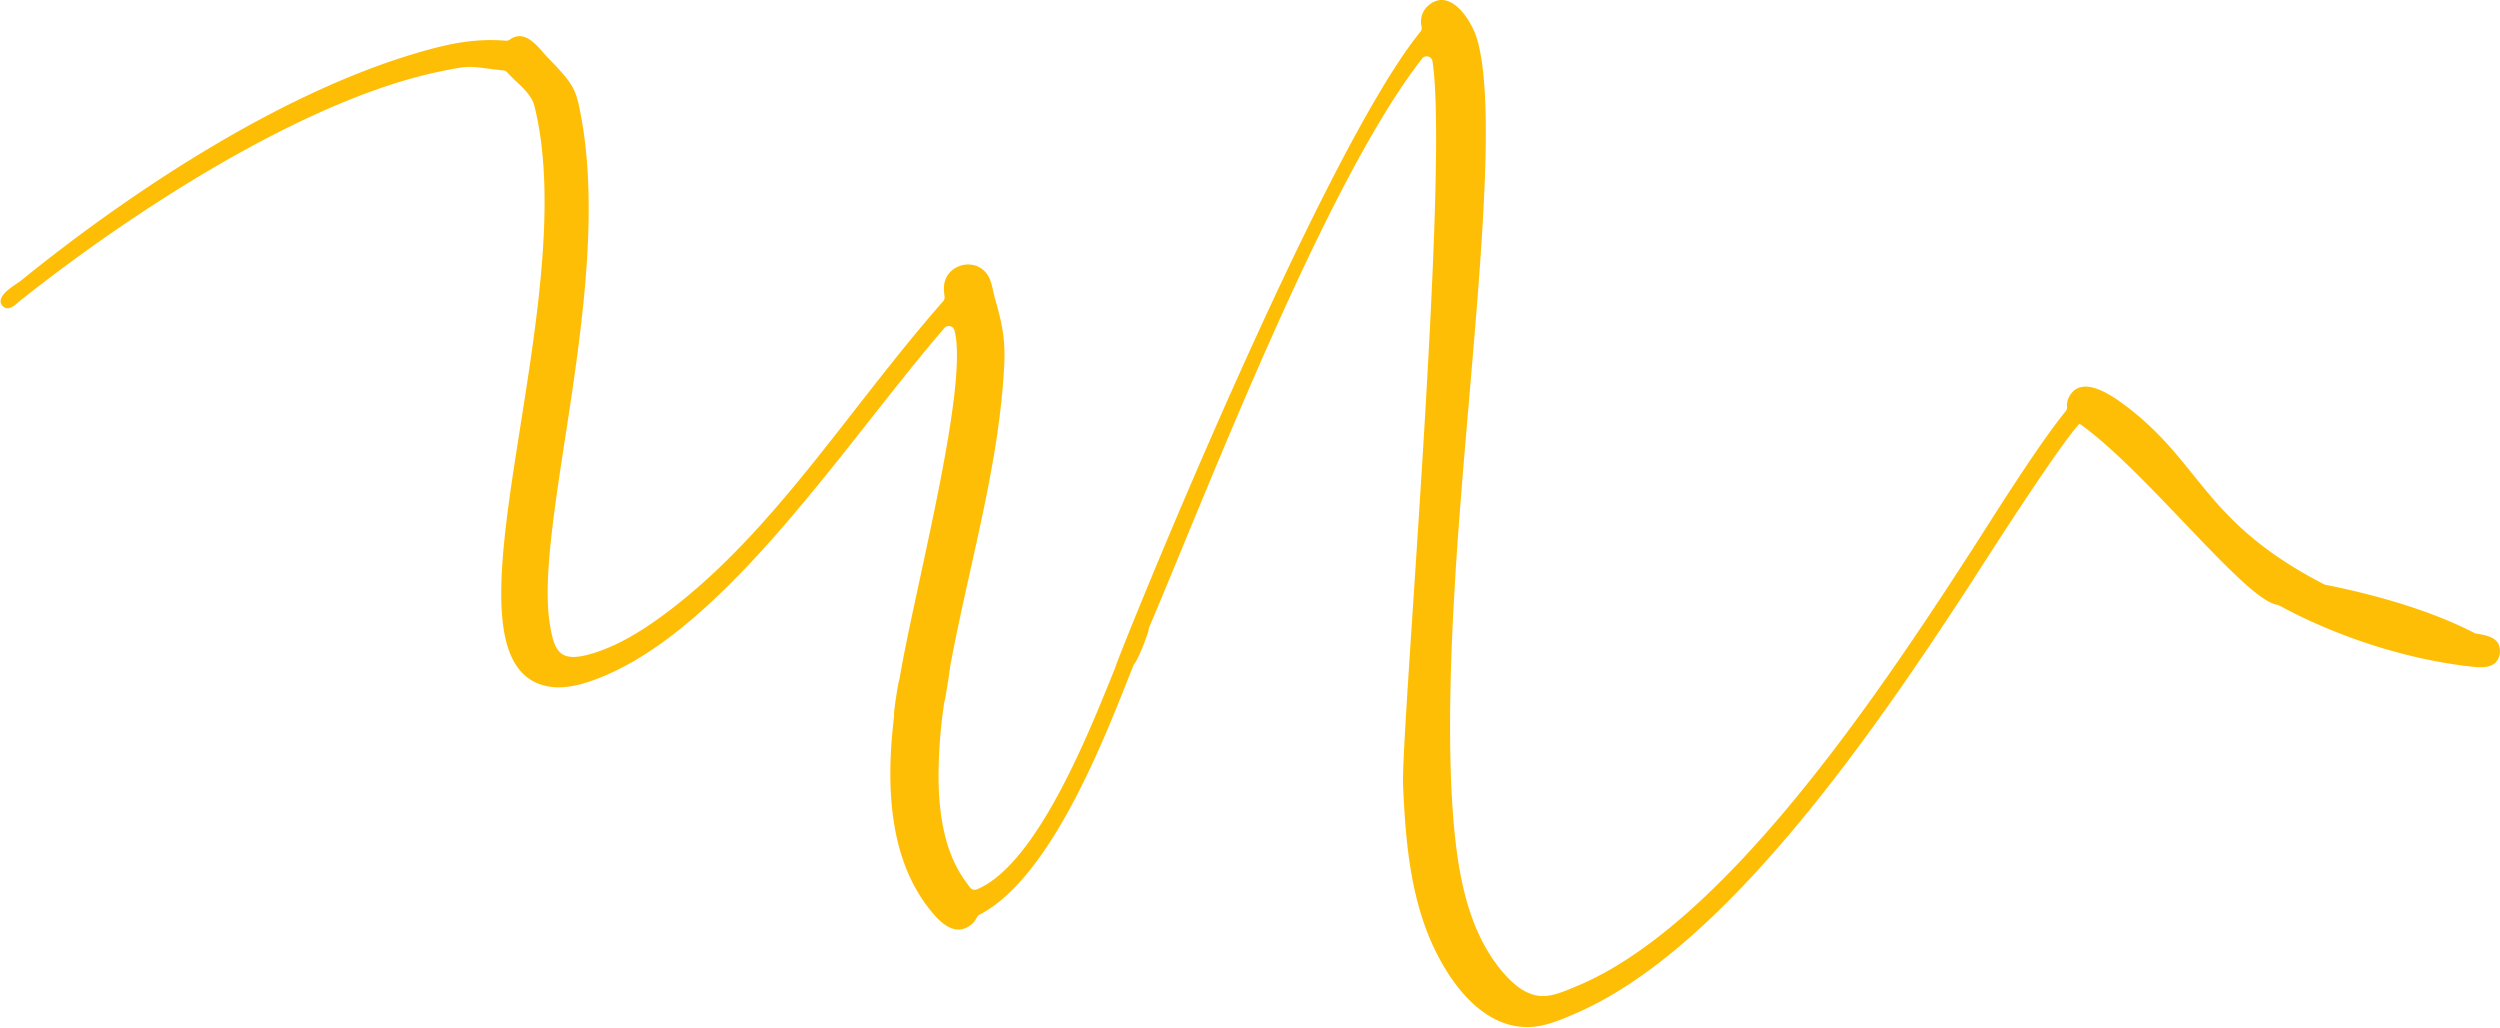 <svg id="Grupo_769" data-name="Grupo 769" xmlns="http://www.w3.org/2000/svg" xmlns:xlink="http://www.w3.org/1999/xlink" width="1139.619" height="468.462" viewBox="0 0 1139.619 468.462">
  <defs>
    <clipPath id="clip-path">
      <rect id="Rectángulo_410" data-name="Rectángulo 410" width="1139.619" height="468.462" fill="#ffbe06"/>
    </clipPath>
  </defs>
  <g id="Grupo_713" data-name="Grupo 713" clip-path="url(#clip-path)">
    <path id="Trazado_203176" data-name="Trazado 203176" d="M1128.752,288.811a2.588,2.588,0,0,1-.794-.259c-20.109-10.449-45.62-17.538-67.85-21.971a2.706,2.706,0,0,1-.7-.245c-53.326-27.486-55.371-53.4-87.443-79.046-9.494-7.59-23.186-16.878-28.839-6.285a8.582,8.582,0,0,0-.86,4.52,2.631,2.631,0,0,1-.592,1.888C929.316,202.5,908.9,235.1,899.739,249.424c-.5.779-10.971,16.881-12.114,18.619C848.413,327.661,782.38,423.16,718.759,449.518c-5.338,2.212-11.671,5.218-17.577,4.377v.005c-6.6-.94-12.075-5.961-16.227-10.849-11.991-14.119-17.439-32.41-20.227-50.383-5.082-32.762-3.986-78.927-2.3-112.514.016-.324.986-17.624,1.006-17.955,5.788-92.818,21.029-205.847,9.925-244.261-2.537-8.775-12.863-24.946-23.138-14.59a9.884,9.884,0,0,0-2.212,8.81,2.676,2.676,0,0,1-.518,2.318C602.1,70.152,510.224,297.844,508.463,304.054l-.21.6c-11.178,27.527-35.086,89.087-62.934,100.756a2.64,2.64,0,0,1-3.125-.865c-4.56-6.07-14.221-18.164-14.359-50.456a232.218,232.218,0,0,1,2.568-33.75l.113-.421c.482-1.526,2.417-14.018,2.529-15.458l.036-.333q.7-3.8,1.445-7.58v0c8.069-41.157,19.456-80.912,22.687-121.56,1.308-16.451,1.063-22.606-3.689-39.063-.929-3.213-1.291-7.145-2.973-10.036-5.456-9.379-20.021-5.59-20.269,5.218a23.136,23.136,0,0,0,.294,3.944,2.7,2.7,0,0,1-.611,2.23C386.516,186.741,352.635,243,303.126,279.816c-9.745,7.246-20.523,14.086-32.175,17.782-15.5,4.917-18.212-.043-20.3-13.078-7.288-45.43,28.84-154.185,14.161-231.823-2.256-11.933-2.99-14.043-15-26.317-3.937-4.024-10.069-13.724-17.507-8.274a2.545,2.545,0,0,1-1.717.45c-14.058-1.154-25.911,1.306-40.033,5.431C128.13,42.221,60.167,86.912,9.693,127.8c-2.614,2.118-12.1,7.013-8.677,11.523,2.842,3.2,6.235-.724,8.5-2.524C59.424,97.192,137.832,45.842,199.782,32.759c16.449-3.473,13.667-2.315,29.724-.646a2.706,2.706,0,0,1,1.737.907c4.3,4.841,10.837,9.09,12.416,15.462,22.468,90.691-47.819,251.7,4.978,264.16,6.691,1.579,13.737.163,20.133-1.987,59.792-20.1,116.088-108.286,161.738-161.116a2.651,2.651,0,0,1,4.582,1.1q.3,1.239.53,2.492c4.661,28.369-18.836,116.29-25.6,156.419l-.124.435c-.5,1.53-2.441,13.647-2.357,15.655l0,1c-3.556,30.01-2.788,63.526,15.886,87.43,4.771,6.11,11.863,13.7,19.671,7.132a3.386,3.386,0,0,0,.27-.252,10.928,10.928,0,0,0,1.986-2.854,2.518,2.518,0,0,1,1.131-1.118c33.828-17.548,58.674-84.952,70.178-113.607a2.871,2.871,0,0,1,.535-.9c1.495-1.618,6.339-13.771,6.43-15.567a2.18,2.18,0,0,1,.14-.757c27.6-64.9,80.671-203.34,124.521-259.46a2.648,2.648,0,0,1,4.7,1.239c7.79,50.369-14.42,305.757-13.4,329.963,1.078,25.511,3.335,52.32,14.757,75.567,9.362,19.055,25.162,37.364,46.243,34.407l.007-.008c6-.842,11.913-3.429,17.453-5.806,69.471-29.808,138.3-131.674,180.56-196.485.506-.776,39.576-62.2,49.336-72.421,30.107,21.205,75.439,80.379,90.1,82.547a2.588,2.588,0,0,1,.863.289c24.553,13.362,55.744,24.068,85.493,27.628,5.887.705,13.887,2.034,15.156-5.773a3.41,3.41,0,0,0,.04-.377c.326-6.362-4.681-7.688-10.851-8.646" fill="#ffbe06"/>
  </g>
</svg>
